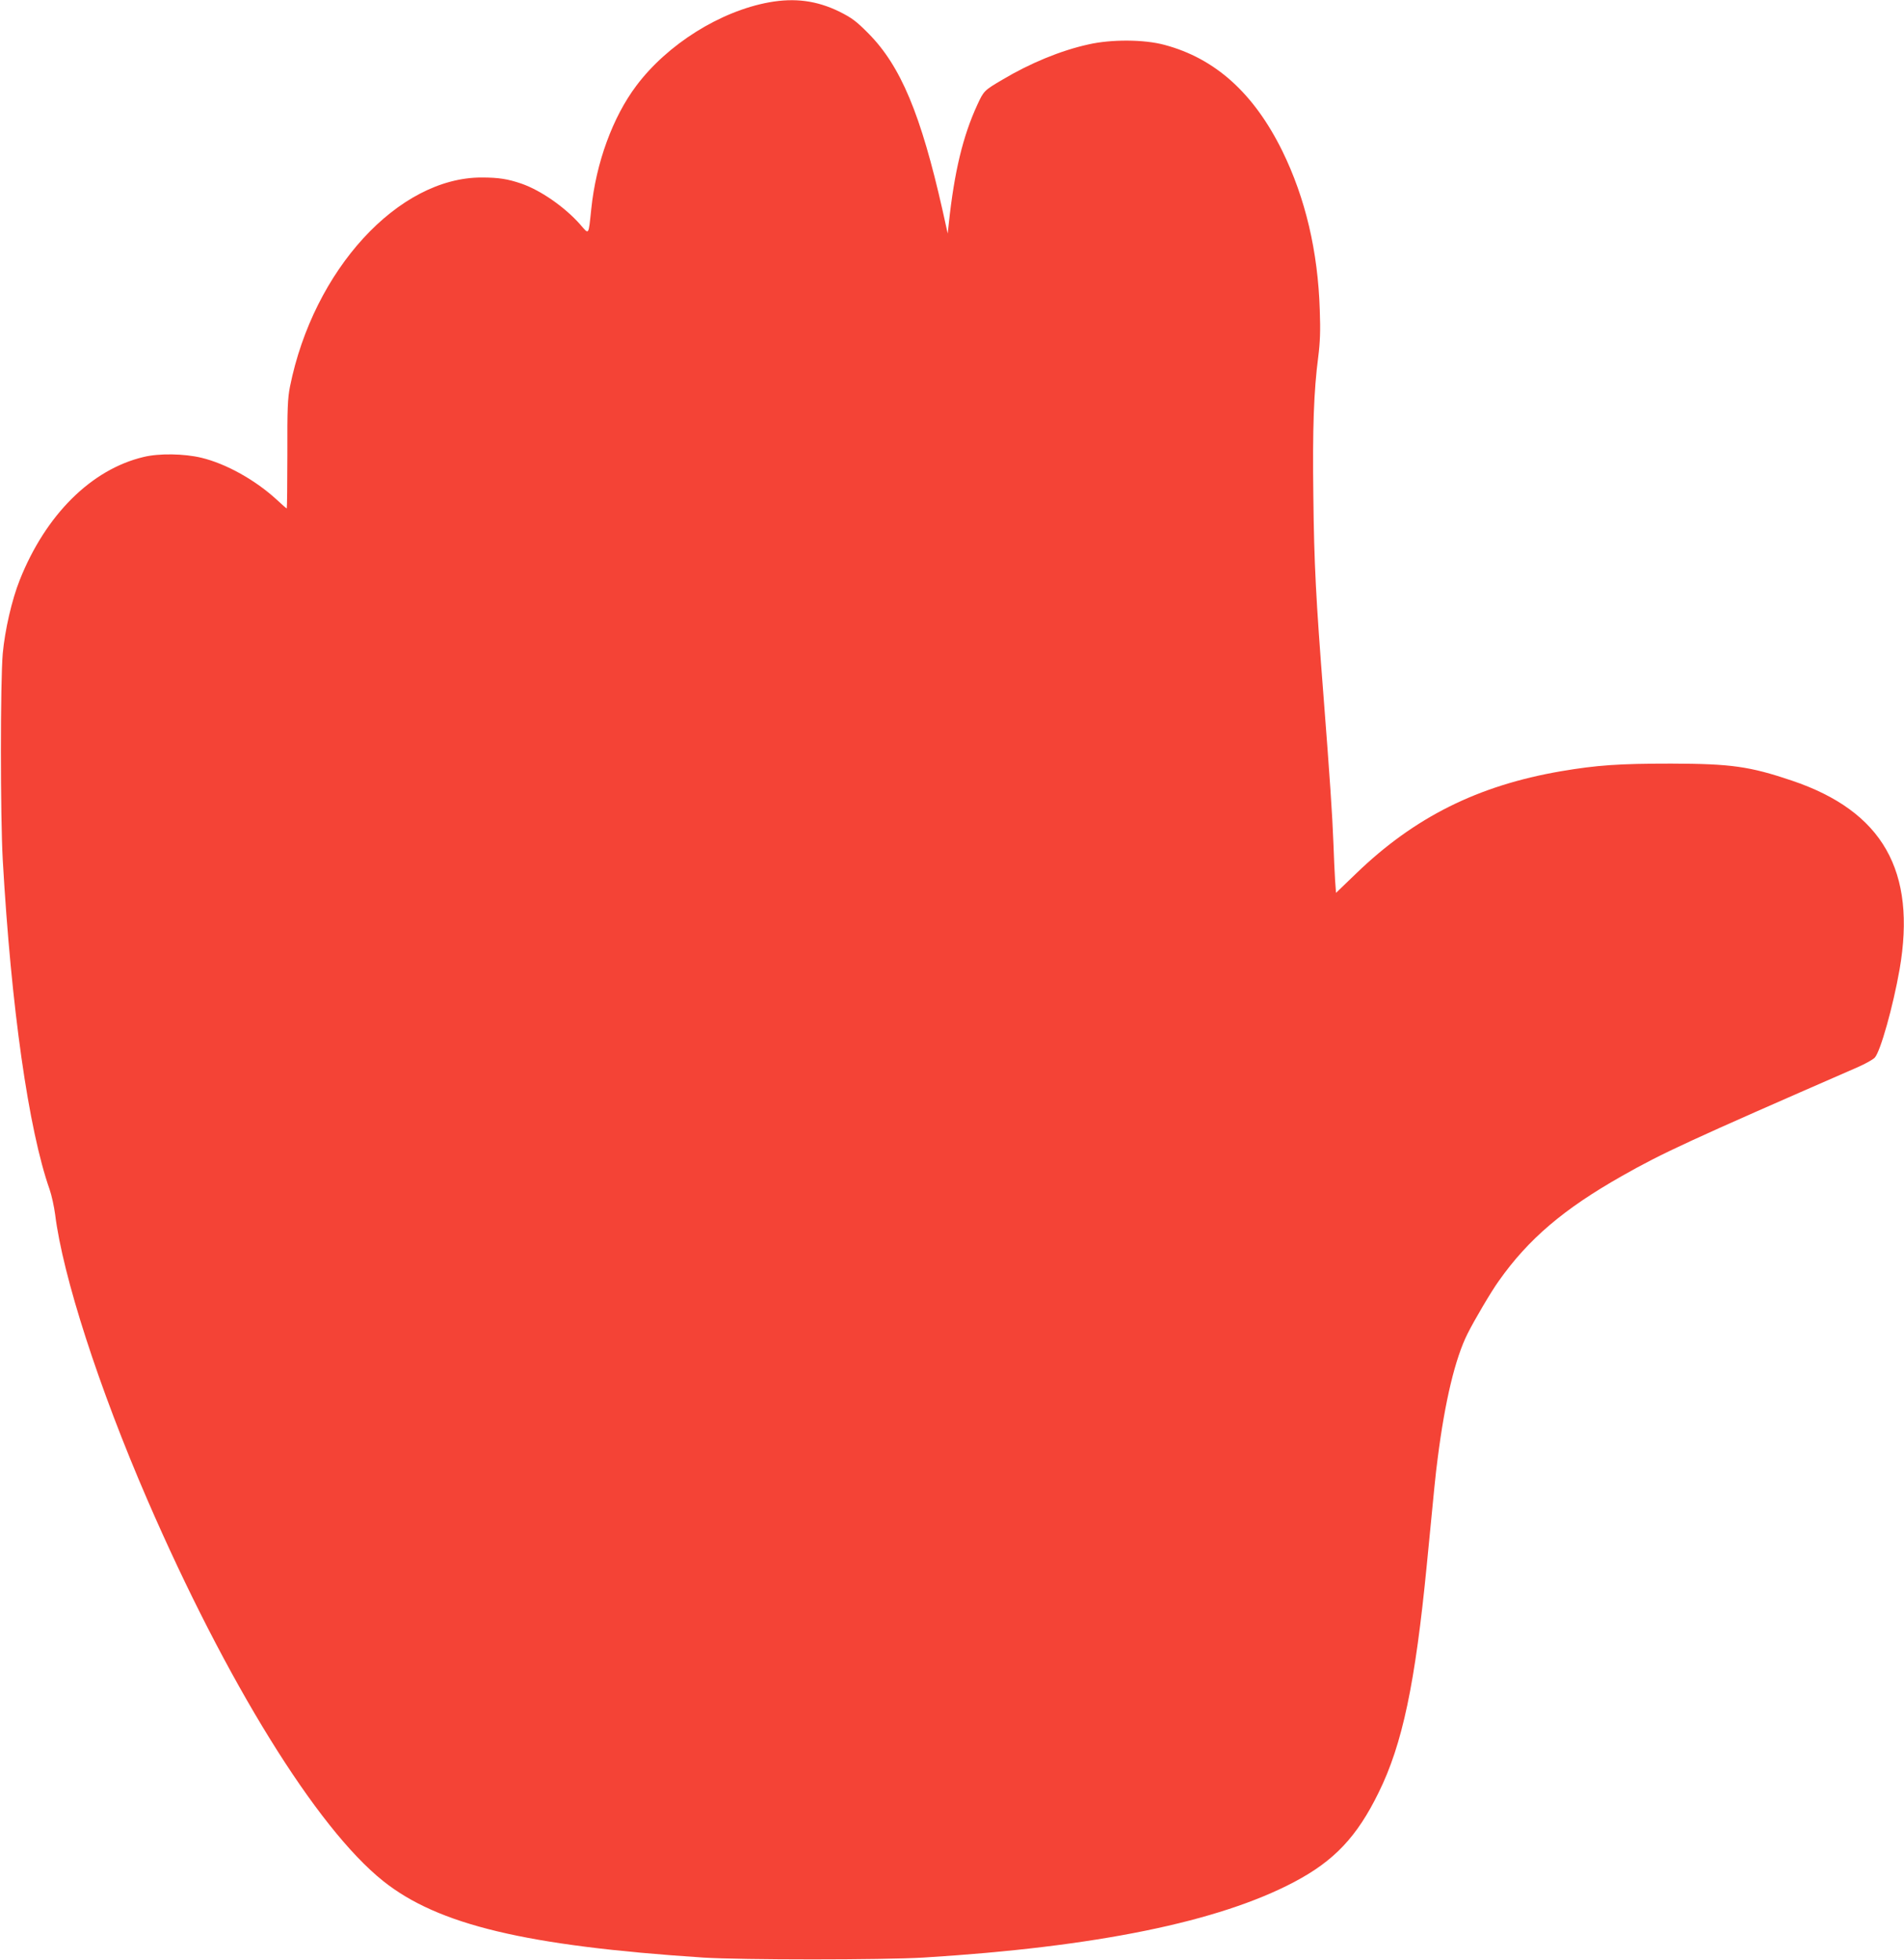 <?xml version="1.0" standalone="no"?>
<!DOCTYPE svg PUBLIC "-//W3C//DTD SVG 20010904//EN"
 "http://www.w3.org/TR/2001/REC-SVG-20010904/DTD/svg10.dtd">
<svg version="1.0" xmlns="http://www.w3.org/2000/svg"
 width="1243pt" height="1280pt" viewBox="0 0 1243 1280"
 preserveAspectRatio="xMidYMid meet">
<g transform="translate(0,1280) scale(0.1,-0.1)"
fill="#f44336" stroke="none">
<path d="M5022 12785 c-320 -58 -665 -274 -868 -545 -154 -205 -263 -503 -294
-805 -19 -177 -13 -169 -73 -100 -99 112 -256 222 -383 266 -88 30 -148 40
-259 40 -545 1 -1099 -604 -1252 -1366 -15 -77 -18 -141 -17 -442 0 -194 -2
-353 -4 -353 -2 0 -31 25 -64 56 -140 129 -331 236 -493 275 -112 27 -277 30
-378 5 -341 -81 -639 -378 -808 -803 -52 -130 -97 -328 -111 -480 -16 -184
-16 -1061 0 -1348 55 -963 168 -1760 306 -2152 13 -37 29 -111 36 -163 50
-403 285 -1131 603 -1865 514 -1186 1103 -2140 1538 -2487 358 -286 933 -424
2089 -500 255 -16 1167 -16 1440 0 1123 69 1927 233 2420 494 261 138 409 295
550 583 156 316 239 712 315 1490 51 524 56 582 71 695 47 370 114 651 195
812 43 86 154 275 203 343 193 274 424 471 806 687 262 149 438 230 1536 709
50 22 101 50 113 63 37 39 120 336 162 575 112 644 -110 1034 -703 1234 -276
93 -396 110 -788 111 -339 0 -485 -10 -720 -50 -541 -93 -956 -300 -1336 -667
l-132 -127 -6 82 c-3 46 -8 155 -11 243 -7 184 -23 422 -65 965 -49 630 -61
853 -66 1300 -6 442 3 689 32 910 12 95 15 169 10 305 -12 384 -94 732 -245
1040 -186 377 -438 604 -769 692 -133 36 -347 37 -496 3 -182 -40 -382 -123
-563 -231 -119 -70 -121 -73 -163 -164 -94 -204 -150 -437 -186 -775 l-7 -65
-33 149 c-142 630 -274 945 -484 1157 -81 82 -109 102 -190 143 -148 72 -290
91 -458 61z"/>
</g>
</svg>
